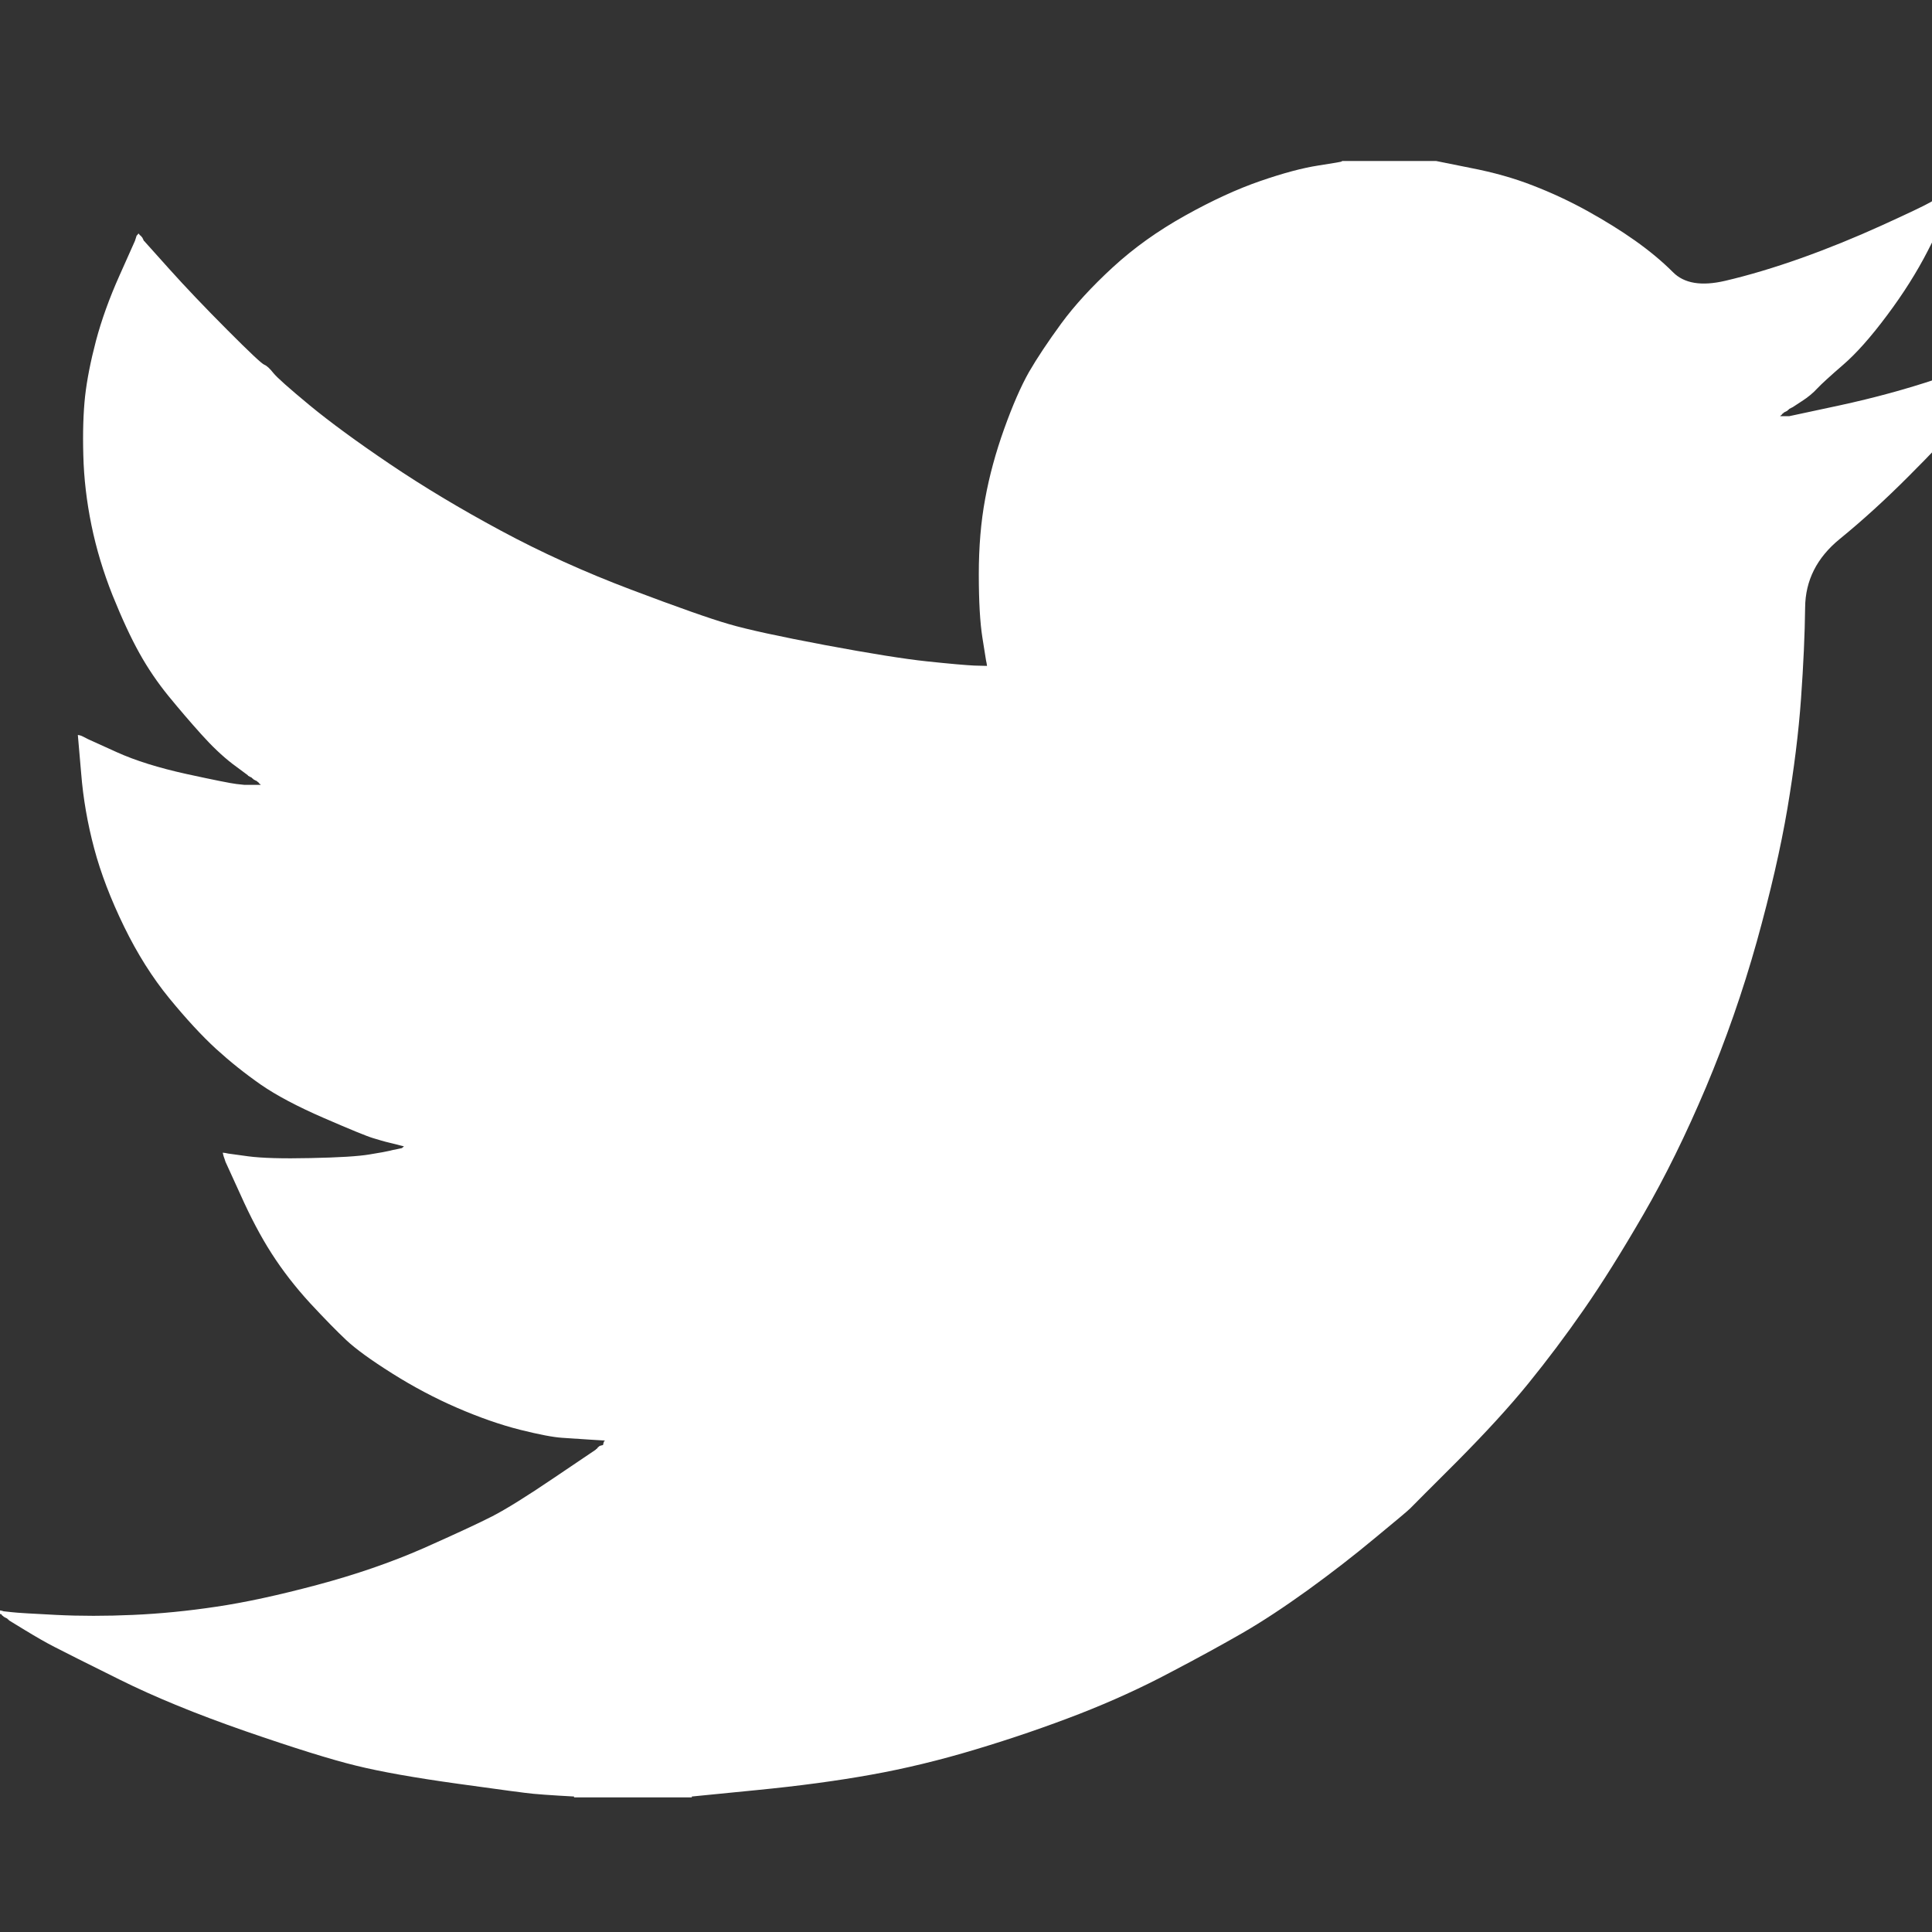 <svg width="24" height="24" viewBox="0 0 24 24" fill="none" xmlns="http://www.w3.org/2000/svg">
<rect x="0" y="0" width="24" height="24" fill="#333333" stroke="none"/>
<g clip-path="url(#clip0_106_1308)">
<path d="M16.67 2.005V2H17.84L18.267 2.086C18.552 2.141 18.811 2.214 19.043 2.305C19.276 2.395 19.501 2.5 19.718 2.62C19.936 2.741 20.133 2.863 20.31 2.988C20.485 3.112 20.643 3.242 20.782 3.381C20.92 3.521 21.135 3.557 21.428 3.489C21.72 3.421 22.035 3.327 22.373 3.207C22.71 3.087 23.044 2.951 23.374 2.801C23.704 2.651 23.905 2.555 23.977 2.514C24.047 2.472 24.085 2.45 24.089 2.447L24.094 2.44L24.116 2.429L24.139 2.417L24.161 2.406L24.184 2.395L24.188 2.388L24.195 2.384L24.202 2.379L24.206 2.372L24.229 2.365L24.251 2.361L24.247 2.395L24.24 2.429L24.229 2.463L24.217 2.496L24.206 2.519L24.195 2.541L24.184 2.575C24.176 2.598 24.169 2.628 24.161 2.666C24.154 2.703 24.082 2.854 23.947 3.117C23.812 3.38 23.644 3.647 23.441 3.918C23.239 4.189 23.057 4.393 22.897 4.531C22.735 4.671 22.628 4.769 22.575 4.825C22.523 4.882 22.459 4.935 22.384 4.983L22.271 5.057L22.249 5.068L22.226 5.08L22.222 5.086L22.215 5.091L22.208 5.096L22.204 5.102L22.181 5.114L22.159 5.125L22.154 5.132L22.148 5.136L22.141 5.141L22.136 5.147L22.132 5.154L22.125 5.159L22.118 5.163L22.114 5.17H22.226L22.856 5.035C23.276 4.944 23.677 4.835 24.06 4.707L24.667 4.504L24.735 4.482L24.768 4.471L24.791 4.459L24.814 4.448L24.836 4.437L24.858 4.425L24.903 4.419L24.948 4.414V4.459L24.937 4.464L24.926 4.471L24.922 4.477L24.915 4.482L24.908 4.486L24.903 4.493L24.899 4.5L24.892 4.504L24.886 4.509L24.881 4.516L24.877 4.522L24.87 4.527L24.858 4.55L24.847 4.572L24.84 4.577C24.837 4.581 24.742 4.709 24.555 4.96C24.367 5.213 24.266 5.341 24.251 5.344C24.236 5.348 24.215 5.371 24.188 5.411C24.163 5.453 24.004 5.621 23.711 5.915C23.419 6.208 23.132 6.469 22.852 6.697C22.57 6.928 22.427 7.21 22.424 7.546C22.42 7.88 22.403 8.257 22.373 8.678C22.343 9.1 22.286 9.555 22.204 10.043C22.121 10.532 21.994 11.085 21.822 11.702C21.649 12.318 21.439 12.92 21.192 13.507C20.944 14.093 20.685 14.62 20.415 15.086C20.145 15.552 19.898 15.947 19.673 16.27C19.448 16.594 19.219 16.898 18.987 17.184C18.755 17.47 18.46 17.792 18.105 18.15C17.748 18.506 17.553 18.702 17.52 18.736C17.486 18.77 17.339 18.893 17.079 19.107C16.821 19.322 16.544 19.537 16.247 19.752C15.951 19.965 15.68 20.144 15.432 20.287C15.185 20.429 14.887 20.593 14.537 20.776C14.189 20.961 13.813 21.133 13.408 21.291C13.003 21.448 12.575 21.595 12.126 21.73C11.676 21.866 11.241 21.971 10.821 22.046C10.401 22.122 9.925 22.186 9.392 22.238L8.594 22.317V22.328H7.131V22.317L6.94 22.306C6.813 22.298 6.708 22.291 6.625 22.283C6.543 22.276 6.231 22.234 5.692 22.159C5.152 22.084 4.728 22.009 4.421 21.933C4.113 21.858 3.656 21.715 3.048 21.505C2.441 21.294 1.921 21.081 1.489 20.866C1.059 20.653 0.789 20.517 0.679 20.46C0.571 20.405 0.45 20.335 0.315 20.253L0.112 20.129L0.108 20.122L0.101 20.117L0.094 20.113L0.09 20.106L0.067 20.095L0.045 20.083L0.041 20.077L0.034 20.072L0.027 20.068L0.022 20.061L0.018 20.054L0.011 20.05H0V20.005L0.022 20.009L0.045 20.016L0.146 20.027C0.214 20.035 0.397 20.046 0.697 20.061C0.997 20.076 1.316 20.076 1.653 20.061C1.991 20.046 2.336 20.012 2.688 19.959C3.041 19.907 3.457 19.817 3.937 19.689C4.417 19.561 4.858 19.409 5.26 19.233C5.66 19.055 5.945 18.923 6.115 18.836C6.282 18.75 6.539 18.591 6.884 18.357L7.401 18.008L7.406 18.001L7.413 17.997L7.419 17.992L7.424 17.985L7.428 17.978L7.435 17.974L7.442 17.969L7.446 17.963L7.469 17.956L7.491 17.951L7.496 17.929L7.503 17.906L7.509 17.902L7.514 17.895L7.334 17.884C7.214 17.876 7.098 17.869 6.985 17.861C6.873 17.854 6.696 17.82 6.456 17.76C6.216 17.699 5.958 17.609 5.68 17.489C5.403 17.369 5.133 17.226 4.87 17.06C4.608 16.895 4.418 16.757 4.301 16.647C4.186 16.539 4.036 16.386 3.851 16.187C3.668 15.987 3.509 15.782 3.374 15.571C3.239 15.361 3.111 15.117 2.988 14.842L2.801 14.432L2.79 14.398L2.778 14.364L2.772 14.341L2.767 14.319L2.801 14.323L2.835 14.33L3.082 14.364C3.247 14.386 3.506 14.394 3.858 14.386C4.211 14.379 4.454 14.364 4.589 14.341C4.724 14.319 4.807 14.304 4.837 14.296L4.882 14.285L4.938 14.274L4.994 14.262L4.999 14.256L5.005 14.251L5.012 14.247L5.017 14.24L4.972 14.229L4.927 14.217L4.882 14.206L4.837 14.195L4.792 14.184C4.762 14.176 4.709 14.161 4.634 14.138C4.559 14.116 4.357 14.033 4.027 13.89C3.697 13.747 3.434 13.608 3.239 13.473C3.044 13.337 2.858 13.188 2.682 13.028C2.506 12.866 2.313 12.657 2.103 12.401C1.893 12.145 1.706 11.848 1.541 11.51C1.376 11.171 1.252 10.848 1.17 10.54C1.088 10.233 1.033 9.92 1.008 9.603L0.967 9.13L0.99 9.134L1.012 9.141L1.035 9.152L1.057 9.163L1.08 9.175L1.102 9.186L1.451 9.344C1.683 9.449 1.972 9.539 2.317 9.615C2.662 9.69 2.868 9.731 2.936 9.739L3.037 9.75H3.239L3.235 9.743L3.228 9.739L3.221 9.734L3.217 9.727L3.212 9.721L3.206 9.716L3.199 9.712L3.194 9.705L3.172 9.694L3.149 9.682L3.145 9.676L3.138 9.671L3.131 9.667L3.127 9.66L3.104 9.649L3.082 9.637L3.078 9.63C3.073 9.627 3.009 9.579 2.884 9.486C2.761 9.391 2.632 9.269 2.497 9.118C2.362 8.968 2.227 8.81 2.092 8.645C1.957 8.479 1.836 8.301 1.732 8.114C1.627 7.926 1.516 7.687 1.399 7.397C1.284 7.108 1.196 6.817 1.136 6.524C1.076 6.23 1.042 5.941 1.035 5.655C1.027 5.369 1.035 5.125 1.057 4.922C1.08 4.719 1.125 4.489 1.192 4.234C1.26 3.978 1.357 3.707 1.485 3.421L1.676 2.993L1.687 2.959L1.698 2.925L1.705 2.921L1.71 2.914L1.714 2.907L1.721 2.902L1.728 2.907L1.732 2.914L1.737 2.921L1.743 2.925L1.75 2.93L1.755 2.936L1.759 2.943L1.766 2.948L1.777 2.97L1.788 2.993L1.795 2.997L1.8 3.004L2.103 3.342C2.306 3.568 2.546 3.82 2.823 4.098C3.101 4.377 3.254 4.521 3.284 4.531C3.314 4.543 3.352 4.578 3.397 4.635C3.442 4.691 3.592 4.824 3.847 5.035C4.102 5.245 4.436 5.49 4.848 5.768C5.26 6.046 5.718 6.321 6.22 6.591C6.723 6.862 7.263 7.107 7.84 7.325C8.417 7.543 8.822 7.686 9.055 7.753C9.287 7.821 9.685 7.907 10.247 8.013C10.809 8.118 11.233 8.186 11.518 8.216C11.803 8.246 11.998 8.263 12.103 8.268L12.261 8.272L12.256 8.238L12.249 8.205L12.204 7.923C12.174 7.735 12.159 7.471 12.159 7.133C12.159 6.794 12.185 6.482 12.238 6.197C12.29 5.911 12.369 5.621 12.474 5.328C12.579 5.035 12.682 4.799 12.782 4.622C12.884 4.446 13.018 4.245 13.183 4.019C13.348 3.794 13.562 3.561 13.824 3.32C14.086 3.079 14.386 2.865 14.724 2.677C15.061 2.489 15.373 2.346 15.658 2.248C15.942 2.15 16.182 2.086 16.377 2.056C16.572 2.026 16.67 2.009 16.67 2.005V2.005Z" fill="white"/>
</g>
<defs>
<clipPath id="clip0_106_1308">
<rect width="24" height="24" fill="white"/>
</clipPath>
</defs>
</svg>
